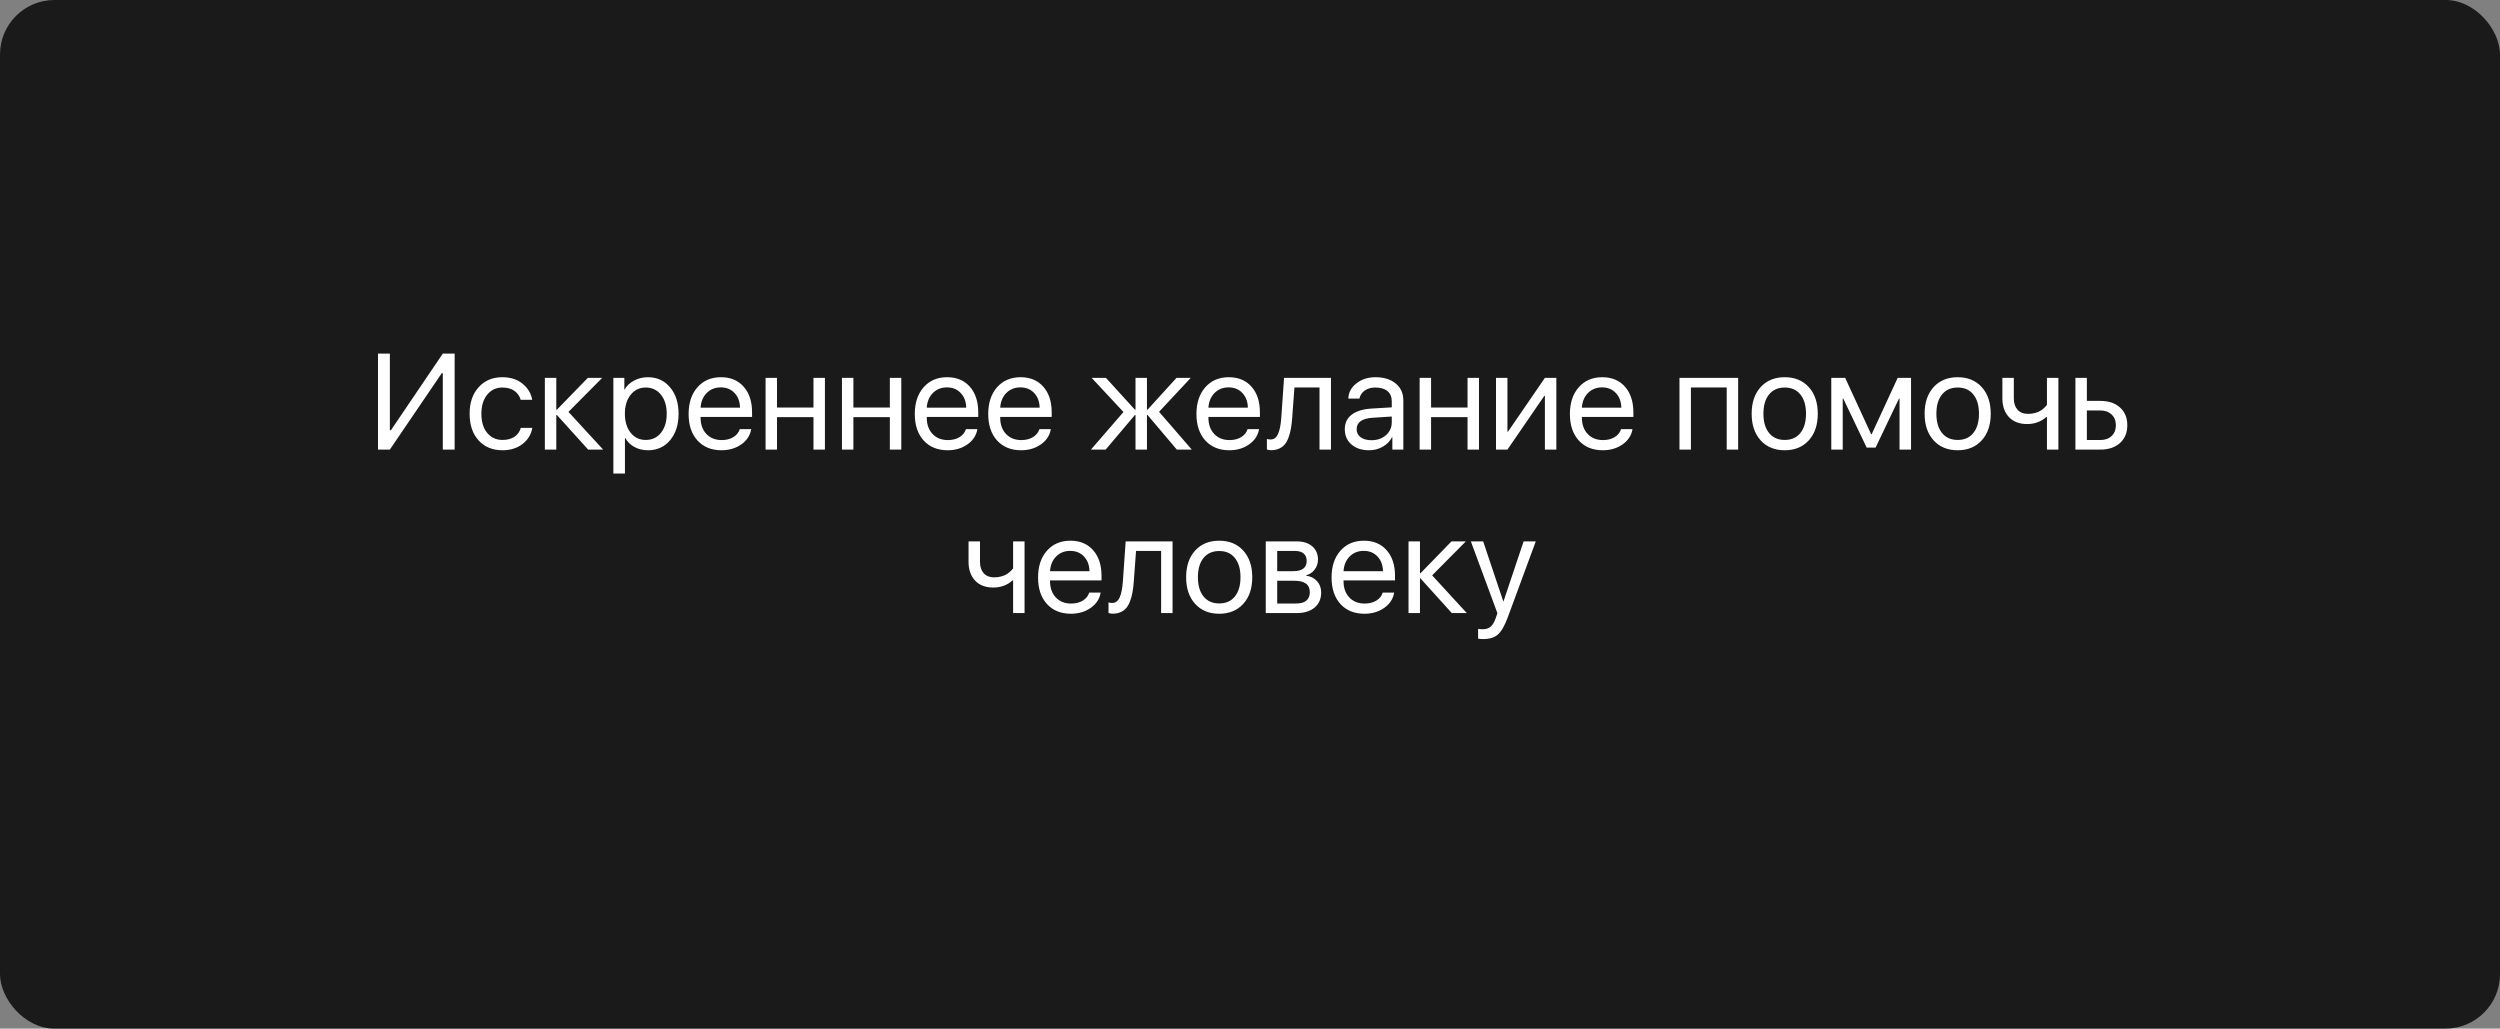 <?xml version="1.0" encoding="UTF-8"?> <svg xmlns="http://www.w3.org/2000/svg" width="367" height="151" viewBox="0 0 367 151" fill="none"><rect x="0" y="0" width="367" height="151" fill="#808080" stroke="none"/> <rect width="367" height="151" rx="8" fill="#1A1A1A"></rect> <path d="M65.004 66V54.789H64.848L57.23 66H55.492V51.908H57.23V63.158H57.387L65.004 51.908H66.742V66H65.004ZM78.129 58.695H76.439C76.29 58.155 75.984 57.719 75.522 57.387C75.059 57.055 74.47 56.889 73.754 56.889C72.829 56.889 72.084 57.24 71.518 57.943C70.951 58.647 70.668 59.578 70.668 60.736C70.668 61.921 70.951 62.859 71.518 63.549C72.091 64.239 72.842 64.584 73.773 64.584C74.47 64.584 75.049 64.431 75.512 64.125C75.974 63.819 76.29 63.38 76.459 62.807H78.148C77.973 63.79 77.488 64.584 76.693 65.189C75.899 65.795 74.922 66.098 73.764 66.098C72.305 66.098 71.137 65.616 70.258 64.652C69.379 63.682 68.939 62.377 68.939 60.736C68.939 59.122 69.379 57.826 70.258 56.85C71.137 55.867 72.299 55.375 73.744 55.375C74.942 55.375 75.932 55.694 76.713 56.332C77.494 56.97 77.966 57.758 78.129 58.695ZM83.451 60.463L88.539 66H86.342L81.742 60.912H81.664V66H79.984V55.473H81.664V60.15H81.742L86.293 55.473H88.402L83.451 60.463ZM95.102 55.375C96.449 55.375 97.537 55.87 98.363 56.859C99.197 57.842 99.613 59.135 99.613 60.736C99.613 62.338 99.2 63.633 98.373 64.623C97.546 65.606 96.469 66.098 95.141 66.098C94.398 66.098 93.734 65.941 93.148 65.629C92.569 65.316 92.113 64.87 91.781 64.291H91.742V69.516H90.043V55.473H91.654V57.182H91.693C91.999 56.635 92.462 56.199 93.08 55.873C93.699 55.541 94.372 55.375 95.102 55.375ZM94.789 64.584C95.72 64.584 96.466 64.236 97.025 63.539C97.592 62.836 97.875 61.902 97.875 60.736C97.875 59.578 97.592 58.647 97.025 57.943C96.466 57.24 95.72 56.889 94.789 56.889C93.884 56.889 93.148 57.243 92.582 57.953C92.016 58.663 91.732 59.59 91.732 60.736C91.732 61.882 92.012 62.81 92.572 63.52C93.139 64.229 93.878 64.584 94.789 64.584ZM105.805 56.869C104.978 56.869 104.291 57.143 103.744 57.69C103.204 58.236 102.904 58.956 102.846 59.848H108.637C108.617 58.956 108.347 58.236 107.826 57.69C107.312 57.143 106.638 56.869 105.805 56.869ZM108.598 62.992H110.277C110.134 63.897 109.652 64.643 108.832 65.228C108.012 65.808 107.038 66.098 105.912 66.098C104.434 66.098 103.259 65.619 102.387 64.662C101.521 63.705 101.088 62.41 101.088 60.775C101.088 59.141 101.521 57.833 102.387 56.85C103.253 55.867 104.402 55.375 105.834 55.375C107.24 55.375 108.354 55.84 109.174 56.772C109.994 57.696 110.404 58.953 110.404 60.541V61.205H102.846V61.303C102.846 62.305 103.129 63.106 103.695 63.705C104.262 64.304 105.014 64.603 105.951 64.603C106.609 64.603 107.175 64.46 107.65 64.174C108.132 63.881 108.448 63.487 108.598 62.992ZM119.418 66V61.234H114.066V66H112.387V55.473H114.066V59.828H119.418V55.473H121.098V66H119.418ZM130.629 66V61.234H125.277V66H123.598V55.473H125.277V59.828H130.629V55.473H132.309V66H130.629ZM139.008 56.869C138.181 56.869 137.494 57.143 136.947 57.69C136.407 58.236 136.107 58.956 136.049 59.848H141.84C141.82 58.956 141.55 58.236 141.029 57.69C140.515 57.143 139.841 56.869 139.008 56.869ZM141.801 62.992H143.48C143.337 63.897 142.855 64.643 142.035 65.228C141.215 65.808 140.242 66.098 139.115 66.098C137.637 66.098 136.462 65.619 135.59 64.662C134.724 63.705 134.291 62.41 134.291 60.775C134.291 59.141 134.724 57.833 135.59 56.85C136.456 55.867 137.605 55.375 139.037 55.375C140.443 55.375 141.557 55.84 142.377 56.772C143.197 57.696 143.607 58.953 143.607 60.541V61.205H136.049V61.303C136.049 62.305 136.332 63.106 136.898 63.705C137.465 64.304 138.217 64.603 139.154 64.603C139.812 64.603 140.378 64.46 140.854 64.174C141.335 63.881 141.651 63.487 141.801 62.992ZM149.789 56.869C148.962 56.869 148.275 57.143 147.729 57.69C147.188 58.236 146.889 58.956 146.83 59.848H152.621C152.602 58.956 152.331 58.236 151.811 57.69C151.296 57.143 150.622 56.869 149.789 56.869ZM152.582 62.992H154.262C154.118 63.897 153.637 64.643 152.816 65.228C151.996 65.808 151.023 66.098 149.896 66.098C148.419 66.098 147.243 65.619 146.371 64.662C145.505 63.705 145.072 62.41 145.072 60.775C145.072 59.141 145.505 57.833 146.371 56.85C147.237 55.867 148.386 55.375 149.818 55.375C151.225 55.375 152.338 55.84 153.158 56.772C153.979 57.696 154.389 58.953 154.389 60.541V61.205H146.83V61.303C146.83 62.305 147.113 63.106 147.68 63.705C148.246 64.304 148.998 64.603 149.936 64.603C150.593 64.603 151.16 64.46 151.635 64.174C152.117 63.881 152.432 63.487 152.582 62.992ZM170.15 60.453L174.955 66H172.758L168.451 60.912H168.373V66H166.693V60.912H166.615L162.309 66H160.15L164.926 60.482L160.258 55.473H162.357L166.615 60.15H166.693V55.473H168.373V60.15H168.451L172.709 55.473H174.799L170.15 60.453ZM180.355 56.869C179.529 56.869 178.842 57.143 178.295 57.69C177.755 58.236 177.455 58.956 177.396 59.848H183.188C183.168 58.956 182.898 58.236 182.377 57.69C181.863 57.143 181.189 56.869 180.355 56.869ZM183.148 62.992H184.828C184.685 63.897 184.203 64.643 183.383 65.228C182.562 65.808 181.589 66.098 180.463 66.098C178.985 66.098 177.81 65.619 176.938 64.662C176.072 63.705 175.639 62.41 175.639 60.775C175.639 59.141 176.072 57.833 176.938 56.85C177.803 55.867 178.952 55.375 180.385 55.375C181.791 55.375 182.904 55.84 183.725 56.772C184.545 57.696 184.955 58.953 184.955 60.541V61.205H177.396V61.303C177.396 62.305 177.68 63.106 178.246 63.705C178.812 64.304 179.564 64.603 180.502 64.603C181.16 64.603 181.726 64.46 182.201 64.174C182.683 63.881 182.999 63.487 183.148 62.992ZM189.691 61.381C189.646 61.986 189.581 62.52 189.496 62.982C189.411 63.445 189.291 63.878 189.135 64.281C188.985 64.685 188.796 65.017 188.568 65.277C188.347 65.531 188.07 65.73 187.738 65.873C187.406 66.016 187.025 66.088 186.596 66.088C186.355 66.088 186.15 66.052 185.98 65.981V64.438C186.137 64.49 186.312 64.516 186.508 64.516C187.003 64.516 187.37 64.249 187.611 63.715C187.859 63.175 188.018 62.383 188.09 61.342L188.5 55.473H195.385V66H193.705V56.879H190.023L189.691 61.381ZM201.332 64.623C202.191 64.623 202.901 64.376 203.461 63.881C204.027 63.38 204.311 62.751 204.311 61.996V61.147L201.557 61.322C199.955 61.42 199.154 61.983 199.154 63.012C199.154 63.5 199.35 63.891 199.74 64.184C200.137 64.477 200.668 64.623 201.332 64.623ZM200.971 66.098C199.903 66.098 199.044 65.814 198.393 65.248C197.742 64.682 197.416 63.933 197.416 63.002C197.416 62.097 197.755 61.387 198.432 60.873C199.109 60.352 200.085 60.053 201.361 59.975L204.311 59.799V58.92C204.311 58.269 204.102 57.768 203.686 57.416C203.269 57.065 202.673 56.889 201.898 56.889C201.286 56.889 200.769 57.035 200.346 57.328C199.929 57.621 199.669 58.015 199.564 58.51H197.934C197.96 57.624 198.354 56.882 199.115 56.283C199.877 55.678 200.811 55.375 201.918 55.375C203.161 55.375 204.154 55.684 204.896 56.303C205.639 56.915 206.01 57.738 206.01 58.773V66H204.398V64.174H204.359C204.06 64.76 203.604 65.228 202.992 65.58C202.38 65.925 201.706 66.098 200.971 66.098ZM215.434 66V61.234H210.082V66H208.402V55.473H210.082V59.828H215.434V55.473H217.113V66H215.434ZM221.293 66H219.613V55.473H221.293V63.373H221.371L226.791 55.473H228.471V66H226.791V58.1H226.713L221.293 66ZM235.18 56.869C234.353 56.869 233.666 57.143 233.119 57.69C232.579 58.236 232.279 58.956 232.221 59.848H238.012C237.992 58.956 237.722 58.236 237.201 57.69C236.687 57.143 236.013 56.869 235.18 56.869ZM237.973 62.992H239.652C239.509 63.897 239.027 64.643 238.207 65.228C237.387 65.808 236.413 66.098 235.287 66.098C233.809 66.098 232.634 65.619 231.762 64.662C230.896 63.705 230.463 62.41 230.463 60.775C230.463 59.141 230.896 57.833 231.762 56.85C232.628 55.867 233.777 55.375 235.209 55.375C236.615 55.375 237.729 55.84 238.549 56.772C239.369 57.696 239.779 58.953 239.779 60.541V61.205H232.221V61.303C232.221 62.305 232.504 63.106 233.07 63.705C233.637 64.304 234.389 64.603 235.326 64.603C235.984 64.603 236.55 64.46 237.025 64.174C237.507 63.881 237.823 63.487 237.973 62.992ZM253.48 66V56.879H248.227V66H246.547V55.473H255.16V66H253.48ZM265.531 64.643C264.652 65.613 263.474 66.098 261.996 66.098C260.518 66.098 259.34 65.613 258.461 64.643C257.582 63.672 257.143 62.37 257.143 60.736C257.143 59.102 257.582 57.8 258.461 56.83C259.34 55.86 260.518 55.375 261.996 55.375C263.474 55.375 264.652 55.86 265.531 56.83C266.41 57.8 266.85 59.102 266.85 60.736C266.85 62.37 266.41 63.672 265.531 64.643ZM261.996 64.584C262.979 64.584 263.744 64.245 264.291 63.568C264.844 62.885 265.121 61.941 265.121 60.736C265.121 59.525 264.844 58.581 264.291 57.904C263.744 57.227 262.979 56.889 261.996 56.889C261.013 56.889 260.245 57.23 259.691 57.914C259.145 58.591 258.871 59.532 258.871 60.736C258.871 61.941 259.148 62.885 259.701 63.568C260.255 64.245 261.02 64.584 261.996 64.584ZM270.512 66H268.832V55.473H270.873L274.682 63.744H274.76L278.578 55.473H280.541V66H278.852V58.51H278.773L275.336 65.707H274.027L270.59 58.51H270.512V66ZM290.922 64.643C290.043 65.613 288.865 66.098 287.387 66.098C285.909 66.098 284.73 65.613 283.852 64.643C282.973 63.672 282.533 62.37 282.533 60.736C282.533 59.102 282.973 57.8 283.852 56.83C284.73 55.86 285.909 55.375 287.387 55.375C288.865 55.375 290.043 55.86 290.922 56.83C291.801 57.8 292.24 59.102 292.24 60.736C292.24 62.37 291.801 63.672 290.922 64.643ZM287.387 64.584C288.37 64.584 289.135 64.245 289.682 63.568C290.235 62.885 290.512 61.941 290.512 60.736C290.512 59.525 290.235 58.581 289.682 57.904C289.135 57.227 288.37 56.889 287.387 56.889C286.404 56.889 285.635 57.23 285.082 57.914C284.535 58.591 284.262 59.532 284.262 60.736C284.262 61.941 284.538 62.885 285.092 63.568C285.645 64.245 286.41 64.584 287.387 64.584ZM302.172 66H300.492V61.205H300.414C299.626 61.902 298.682 62.25 297.582 62.25C296.443 62.25 295.551 61.908 294.906 61.225C294.268 60.535 293.949 59.62 293.949 58.48V55.473H295.629V58.48C295.629 59.184 295.811 59.74 296.176 60.15C296.54 60.554 297.051 60.756 297.709 60.756C298.1 60.756 298.464 60.707 298.803 60.609C299.148 60.512 299.431 60.385 299.652 60.228C299.874 60.066 300.046 59.922 300.17 59.799C300.3 59.675 300.408 59.551 300.492 59.428V55.473H302.172V66ZM308.334 60.258H306.352V64.594H308.334C309.024 64.594 309.574 64.398 309.984 64.008C310.401 63.611 310.609 63.083 310.609 62.426C310.609 61.768 310.401 61.244 309.984 60.853C309.574 60.456 309.024 60.258 308.334 60.258ZM304.672 66V55.473H306.352V58.852H308.334C309.538 58.852 310.499 59.174 311.215 59.818C311.931 60.463 312.289 61.332 312.289 62.426C312.289 63.52 311.931 64.389 311.215 65.033C310.499 65.678 309.538 66 308.334 66H304.672ZM150.404 90H148.725V85.205H148.646C147.859 85.902 146.915 86.25 145.814 86.25C144.675 86.25 143.783 85.908 143.139 85.225C142.501 84.534 142.182 83.62 142.182 82.481V79.473H143.861V82.481C143.861 83.184 144.044 83.74 144.408 84.15C144.773 84.554 145.284 84.756 145.941 84.756C146.332 84.756 146.697 84.707 147.035 84.609C147.38 84.512 147.663 84.385 147.885 84.228C148.106 84.066 148.279 83.922 148.402 83.799C148.533 83.675 148.64 83.551 148.725 83.428V79.473H150.404V90ZM157.104 80.869C156.277 80.869 155.59 81.143 155.043 81.689C154.503 82.236 154.203 82.956 154.145 83.848H159.936C159.916 82.956 159.646 82.236 159.125 81.689C158.611 81.143 157.937 80.869 157.104 80.869ZM159.896 86.992H161.576C161.433 87.897 160.951 88.643 160.131 89.228C159.311 89.808 158.337 90.098 157.211 90.098C155.733 90.098 154.558 89.619 153.686 88.662C152.82 87.705 152.387 86.409 152.387 84.775C152.387 83.141 152.82 81.833 153.686 80.85C154.551 79.867 155.701 79.375 157.133 79.375C158.539 79.375 159.652 79.841 160.473 80.772C161.293 81.696 161.703 82.953 161.703 84.541V85.205H154.145V85.303C154.145 86.305 154.428 87.106 154.994 87.705C155.561 88.304 156.312 88.603 157.25 88.603C157.908 88.603 158.474 88.46 158.949 88.174C159.431 87.881 159.747 87.487 159.896 86.992ZM166.439 85.381C166.394 85.986 166.329 86.52 166.244 86.982C166.16 87.445 166.039 87.878 165.883 88.281C165.733 88.685 165.544 89.017 165.316 89.277C165.095 89.531 164.818 89.73 164.486 89.873C164.154 90.016 163.773 90.088 163.344 90.088C163.103 90.088 162.898 90.052 162.729 89.981V88.438C162.885 88.49 163.061 88.516 163.256 88.516C163.751 88.516 164.118 88.249 164.359 87.715C164.607 87.174 164.766 86.383 164.838 85.342L165.248 79.473H172.133V90H170.453V80.879H166.771L166.439 85.381ZM182.514 88.643C181.635 89.613 180.456 90.098 178.979 90.098C177.501 90.098 176.322 89.613 175.443 88.643C174.564 87.672 174.125 86.37 174.125 84.736C174.125 83.102 174.564 81.8 175.443 80.83C176.322 79.86 177.501 79.375 178.979 79.375C180.456 79.375 181.635 79.86 182.514 80.83C183.393 81.8 183.832 83.102 183.832 84.736C183.832 86.37 183.393 87.672 182.514 88.643ZM178.979 88.584C179.962 88.584 180.727 88.245 181.273 87.568C181.827 86.885 182.104 85.941 182.104 84.736C182.104 83.525 181.827 82.581 181.273 81.904C180.727 81.227 179.962 80.889 178.979 80.889C177.995 80.889 177.227 81.231 176.674 81.914C176.127 82.591 175.854 83.532 175.854 84.736C175.854 85.941 176.13 86.885 176.684 87.568C177.237 88.245 178.002 88.584 178.979 88.584ZM190.111 80.879H187.494V83.848H189.838C191.16 83.848 191.82 83.346 191.82 82.344C191.82 81.868 191.674 81.507 191.381 81.26C191.088 81.006 190.665 80.879 190.111 80.879ZM189.984 85.254H187.494V88.594H190.307C190.945 88.594 191.433 88.454 191.771 88.174C192.11 87.887 192.279 87.477 192.279 86.943C192.279 86.37 192.09 85.947 191.713 85.674C191.335 85.394 190.759 85.254 189.984 85.254ZM185.814 90V79.473H190.326C191.303 79.473 192.071 79.713 192.631 80.195C193.197 80.677 193.48 81.335 193.48 82.168C193.48 82.702 193.314 83.187 192.982 83.623C192.65 84.059 192.243 84.329 191.762 84.434V84.512C192.419 84.603 192.947 84.873 193.344 85.322C193.747 85.772 193.949 86.322 193.949 86.973C193.949 87.904 193.627 88.643 192.982 89.189C192.338 89.73 191.459 90 190.346 90H185.814ZM200.189 80.869C199.363 80.869 198.676 81.143 198.129 81.689C197.589 82.236 197.289 82.956 197.23 83.848H203.021C203.002 82.956 202.732 82.236 202.211 81.689C201.697 81.143 201.023 80.869 200.189 80.869ZM202.982 86.992H204.662C204.519 87.897 204.037 88.643 203.217 89.228C202.396 89.808 201.423 90.098 200.297 90.098C198.819 90.098 197.644 89.619 196.771 88.662C195.906 87.705 195.473 86.409 195.473 84.775C195.473 83.141 195.906 81.833 196.771 80.85C197.637 79.867 198.786 79.375 200.219 79.375C201.625 79.375 202.738 79.841 203.559 80.772C204.379 81.696 204.789 82.953 204.789 84.541V85.205H197.23V85.303C197.23 86.305 197.514 87.106 198.08 87.705C198.646 88.304 199.398 88.603 200.336 88.603C200.993 88.603 201.56 88.46 202.035 88.174C202.517 87.881 202.833 87.487 202.982 86.992ZM210.238 84.463L215.326 90H213.129L208.529 84.912H208.451V90H206.771V79.473H208.451V84.15H208.529L213.08 79.473H215.189L210.238 84.463ZM217.729 93.818C217.475 93.818 217.227 93.796 216.986 93.75V92.314C217.182 92.353 217.413 92.373 217.68 92.373C218.168 92.373 218.559 92.24 218.852 91.973C219.145 91.712 219.398 91.266 219.613 90.635L219.818 90.01L215.922 79.473H217.729L220.678 88.272H220.717L223.666 79.473H225.453L221.332 90.644C220.883 91.862 220.401 92.695 219.887 93.144C219.379 93.594 218.66 93.818 217.729 93.818Z" fill="white"></path> </svg> 